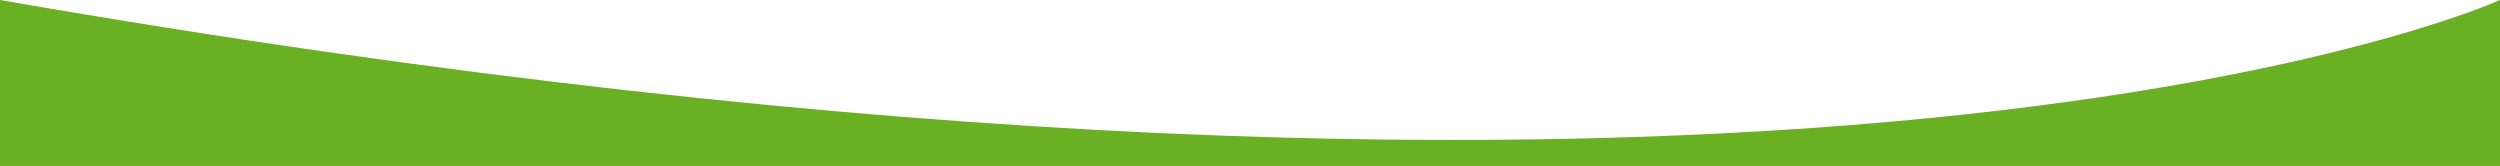 <?xml version="1.0" encoding="utf-8"?>
<!-- Generator: Adobe Illustrator 25.4.1, SVG Export Plug-In . SVG Version: 6.00 Build 0)  -->
<svg version="1.1" id="Ebene_1" xmlns="http://www.w3.org/2000/svg" xmlns:xlink="http://www.w3.org/1999/xlink" x="0px" y="0px"
	 viewBox="0 0 620.8 41.2" style="enable-background:new 0 0 620.8 41.2;" xml:space="preserve">
<style type="text/css">
	.st0{fill:#6AB023;}
</style>
<g id="Ebene_1_00000086693070931735981550000015509559944649794985_">
	<path class="st0" d="M620.8,41.2H0V0c449.8,78.2,620.8,0,620.8,0V41.2z"/>
</g>
</svg>
